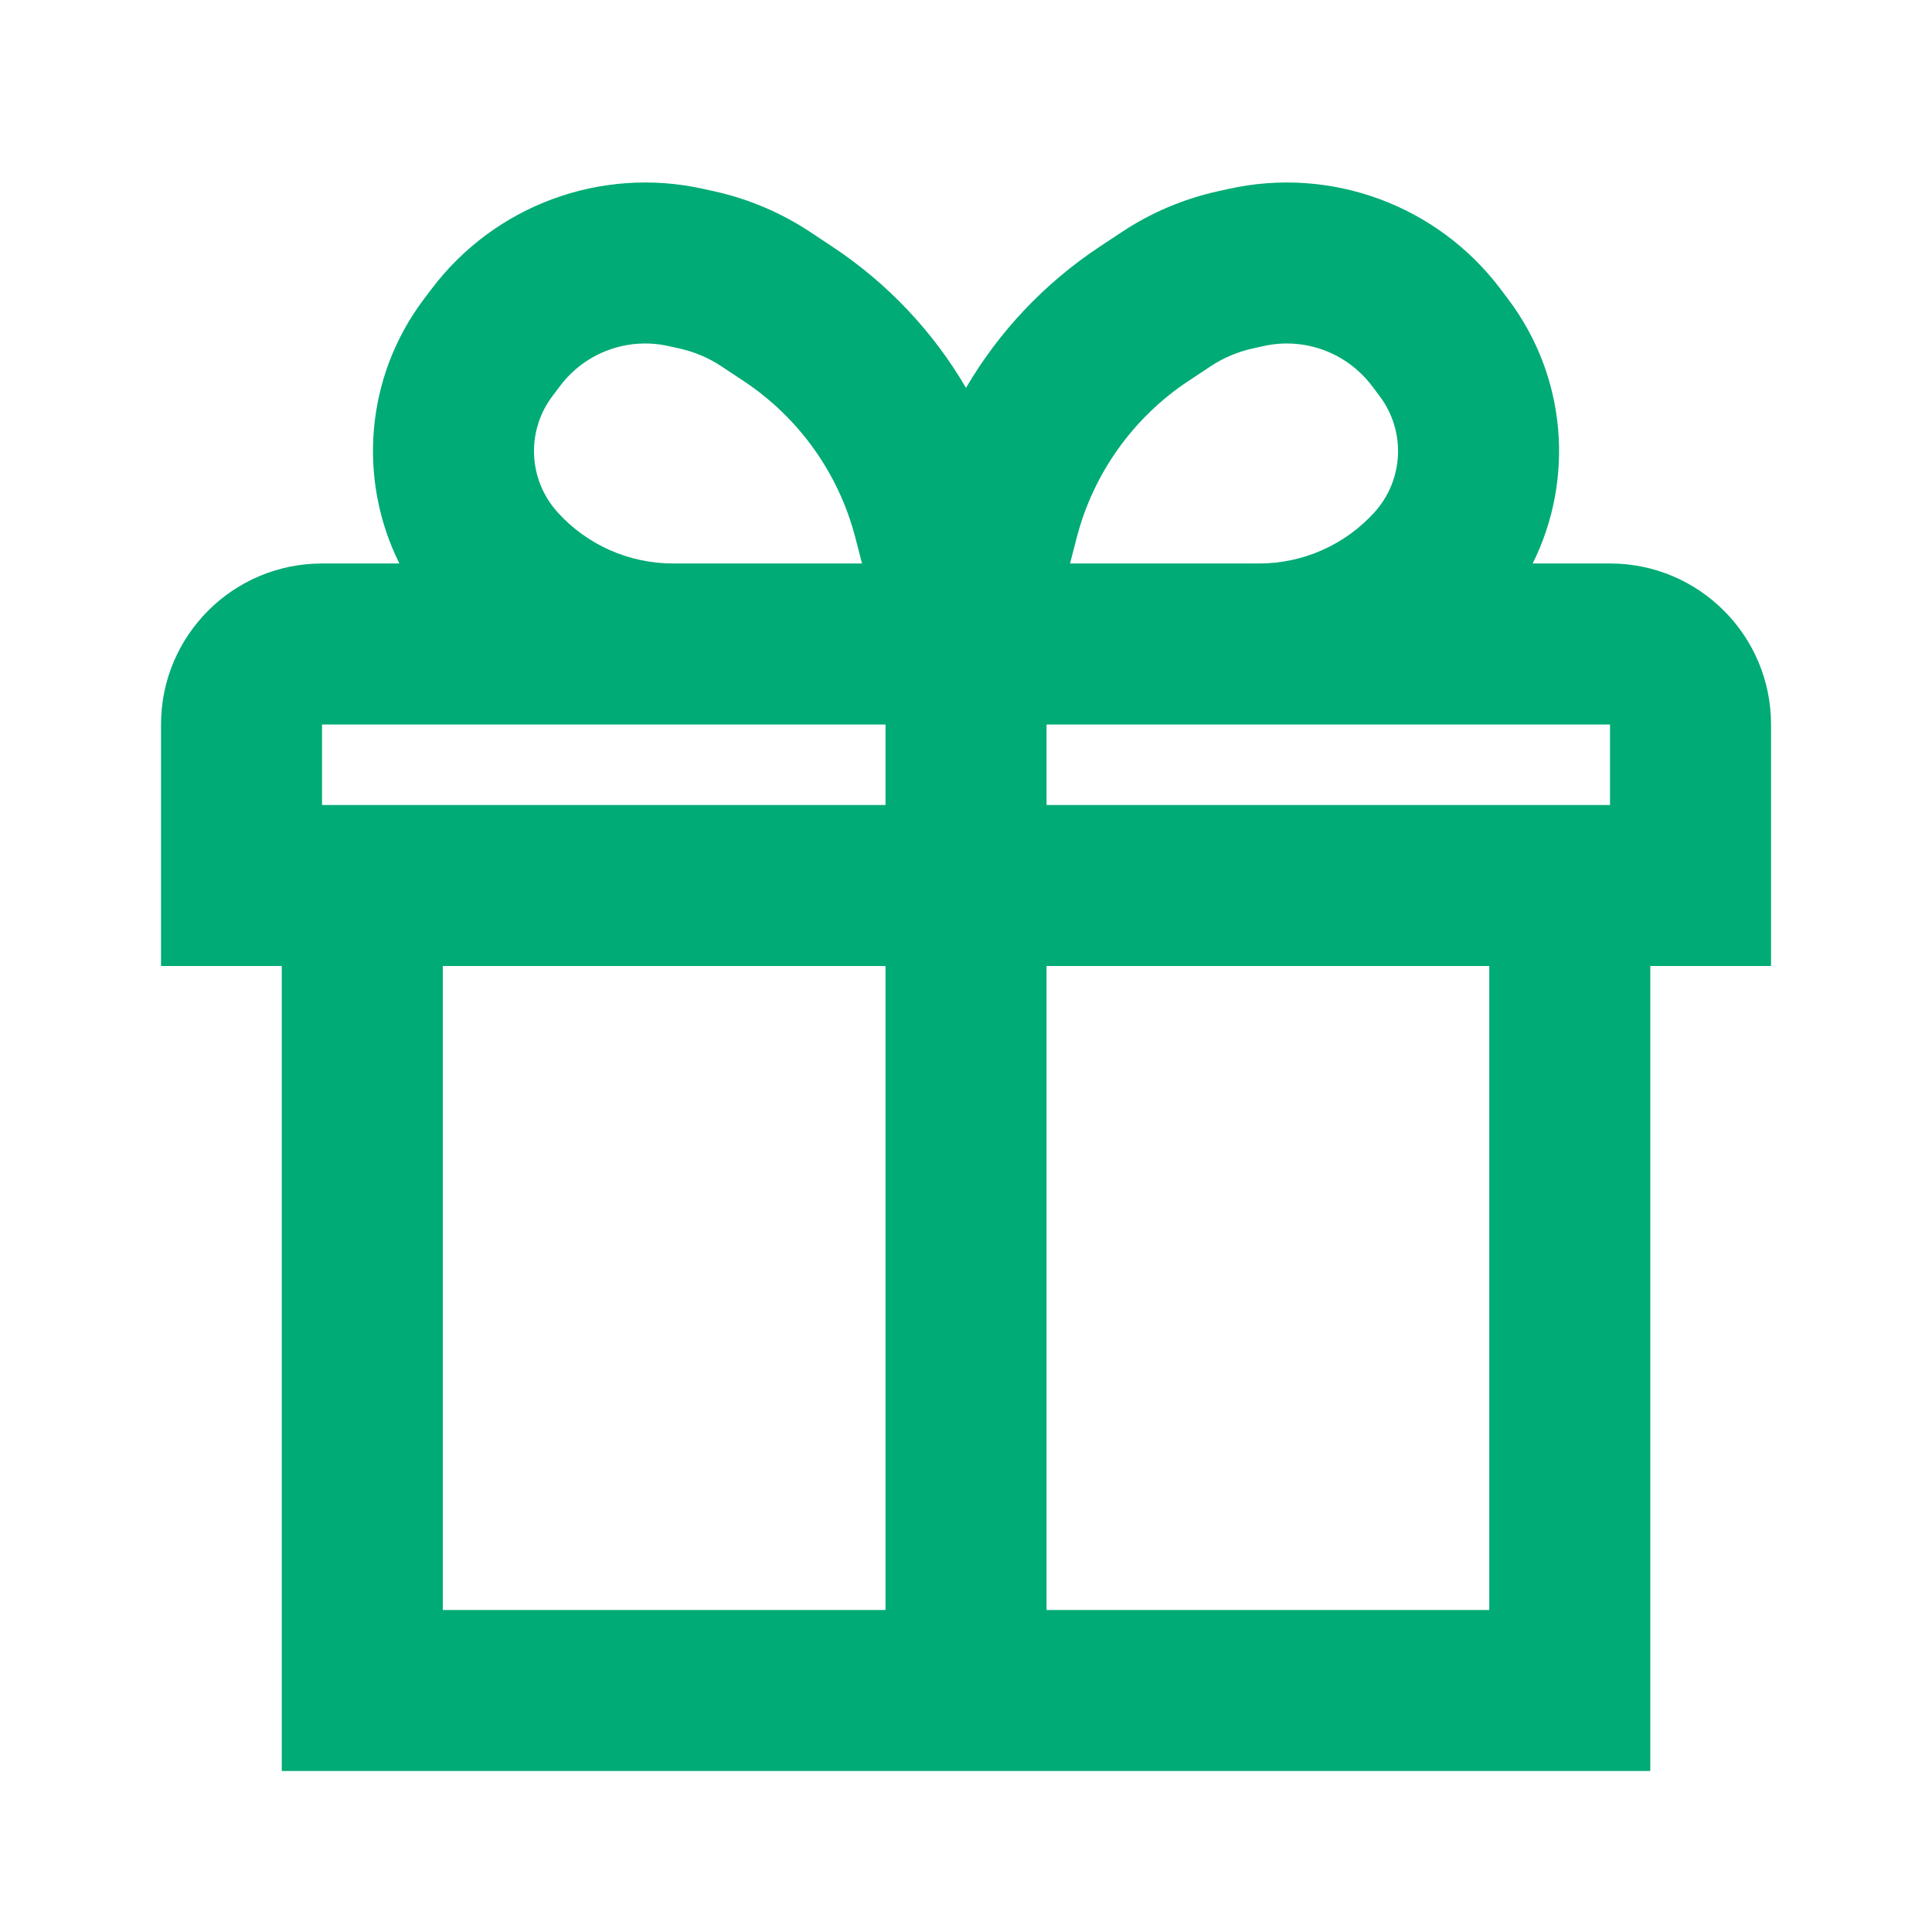 <svg width="32" height="32" viewBox="0 0 32 32" fill="none" xmlns="http://www.w3.org/2000/svg">
<path fill-rule="evenodd" clip-rule="evenodd" d="M7.149 4.785C8.194 3.401 9.95 2.753 11.643 3.127L11.828 3.168C12.396 3.293 12.935 3.522 13.42 3.843L13.79 4.088C14.703 4.693 15.456 5.494 16 6.424C16.545 5.494 17.298 4.693 18.211 4.088L18.581 3.843C19.065 3.522 19.605 3.293 20.173 3.168L20.358 3.127C22.051 2.753 23.807 3.401 24.852 4.785L24.979 4.954C25.953 6.244 26.078 7.944 25.386 9.333H26.667C28.14 9.333 29.334 10.527 29.334 12V16H27.334V29.333H4.667V16H2.667V12C2.667 10.527 3.861 9.333 5.334 9.333H6.615C5.923 7.944 6.048 6.244 7.021 4.954L7.149 4.785ZM11.068 5.731C10.393 5.582 9.693 5.84 9.277 6.392L9.15 6.561C8.712 7.14 8.749 7.948 9.236 8.486C9.725 9.026 10.419 9.333 11.147 9.333H14.278L14.167 8.905C13.892 7.842 13.233 6.918 12.317 6.311L11.947 6.066C11.736 5.926 11.501 5.827 11.253 5.772L11.068 5.731ZM17.334 16H24.667V26.667H17.334L17.334 16ZM17.334 13.333H26.667V12H17.334V13.333ZM14.667 12V13.333H5.334V12H14.667ZM14.667 16V26.667H7.334V16H14.667ZM22.724 6.392C22.307 5.84 21.607 5.582 20.932 5.731L20.747 5.772C20.5 5.827 20.265 5.926 20.053 6.066L19.683 6.311C18.768 6.918 18.109 7.842 17.834 8.905L17.723 9.333H20.854C21.582 9.333 22.276 9.026 22.765 8.486C23.252 7.948 23.288 7.14 22.851 6.561L22.724 6.392Z" fill="#00AB75"/>
</svg>
